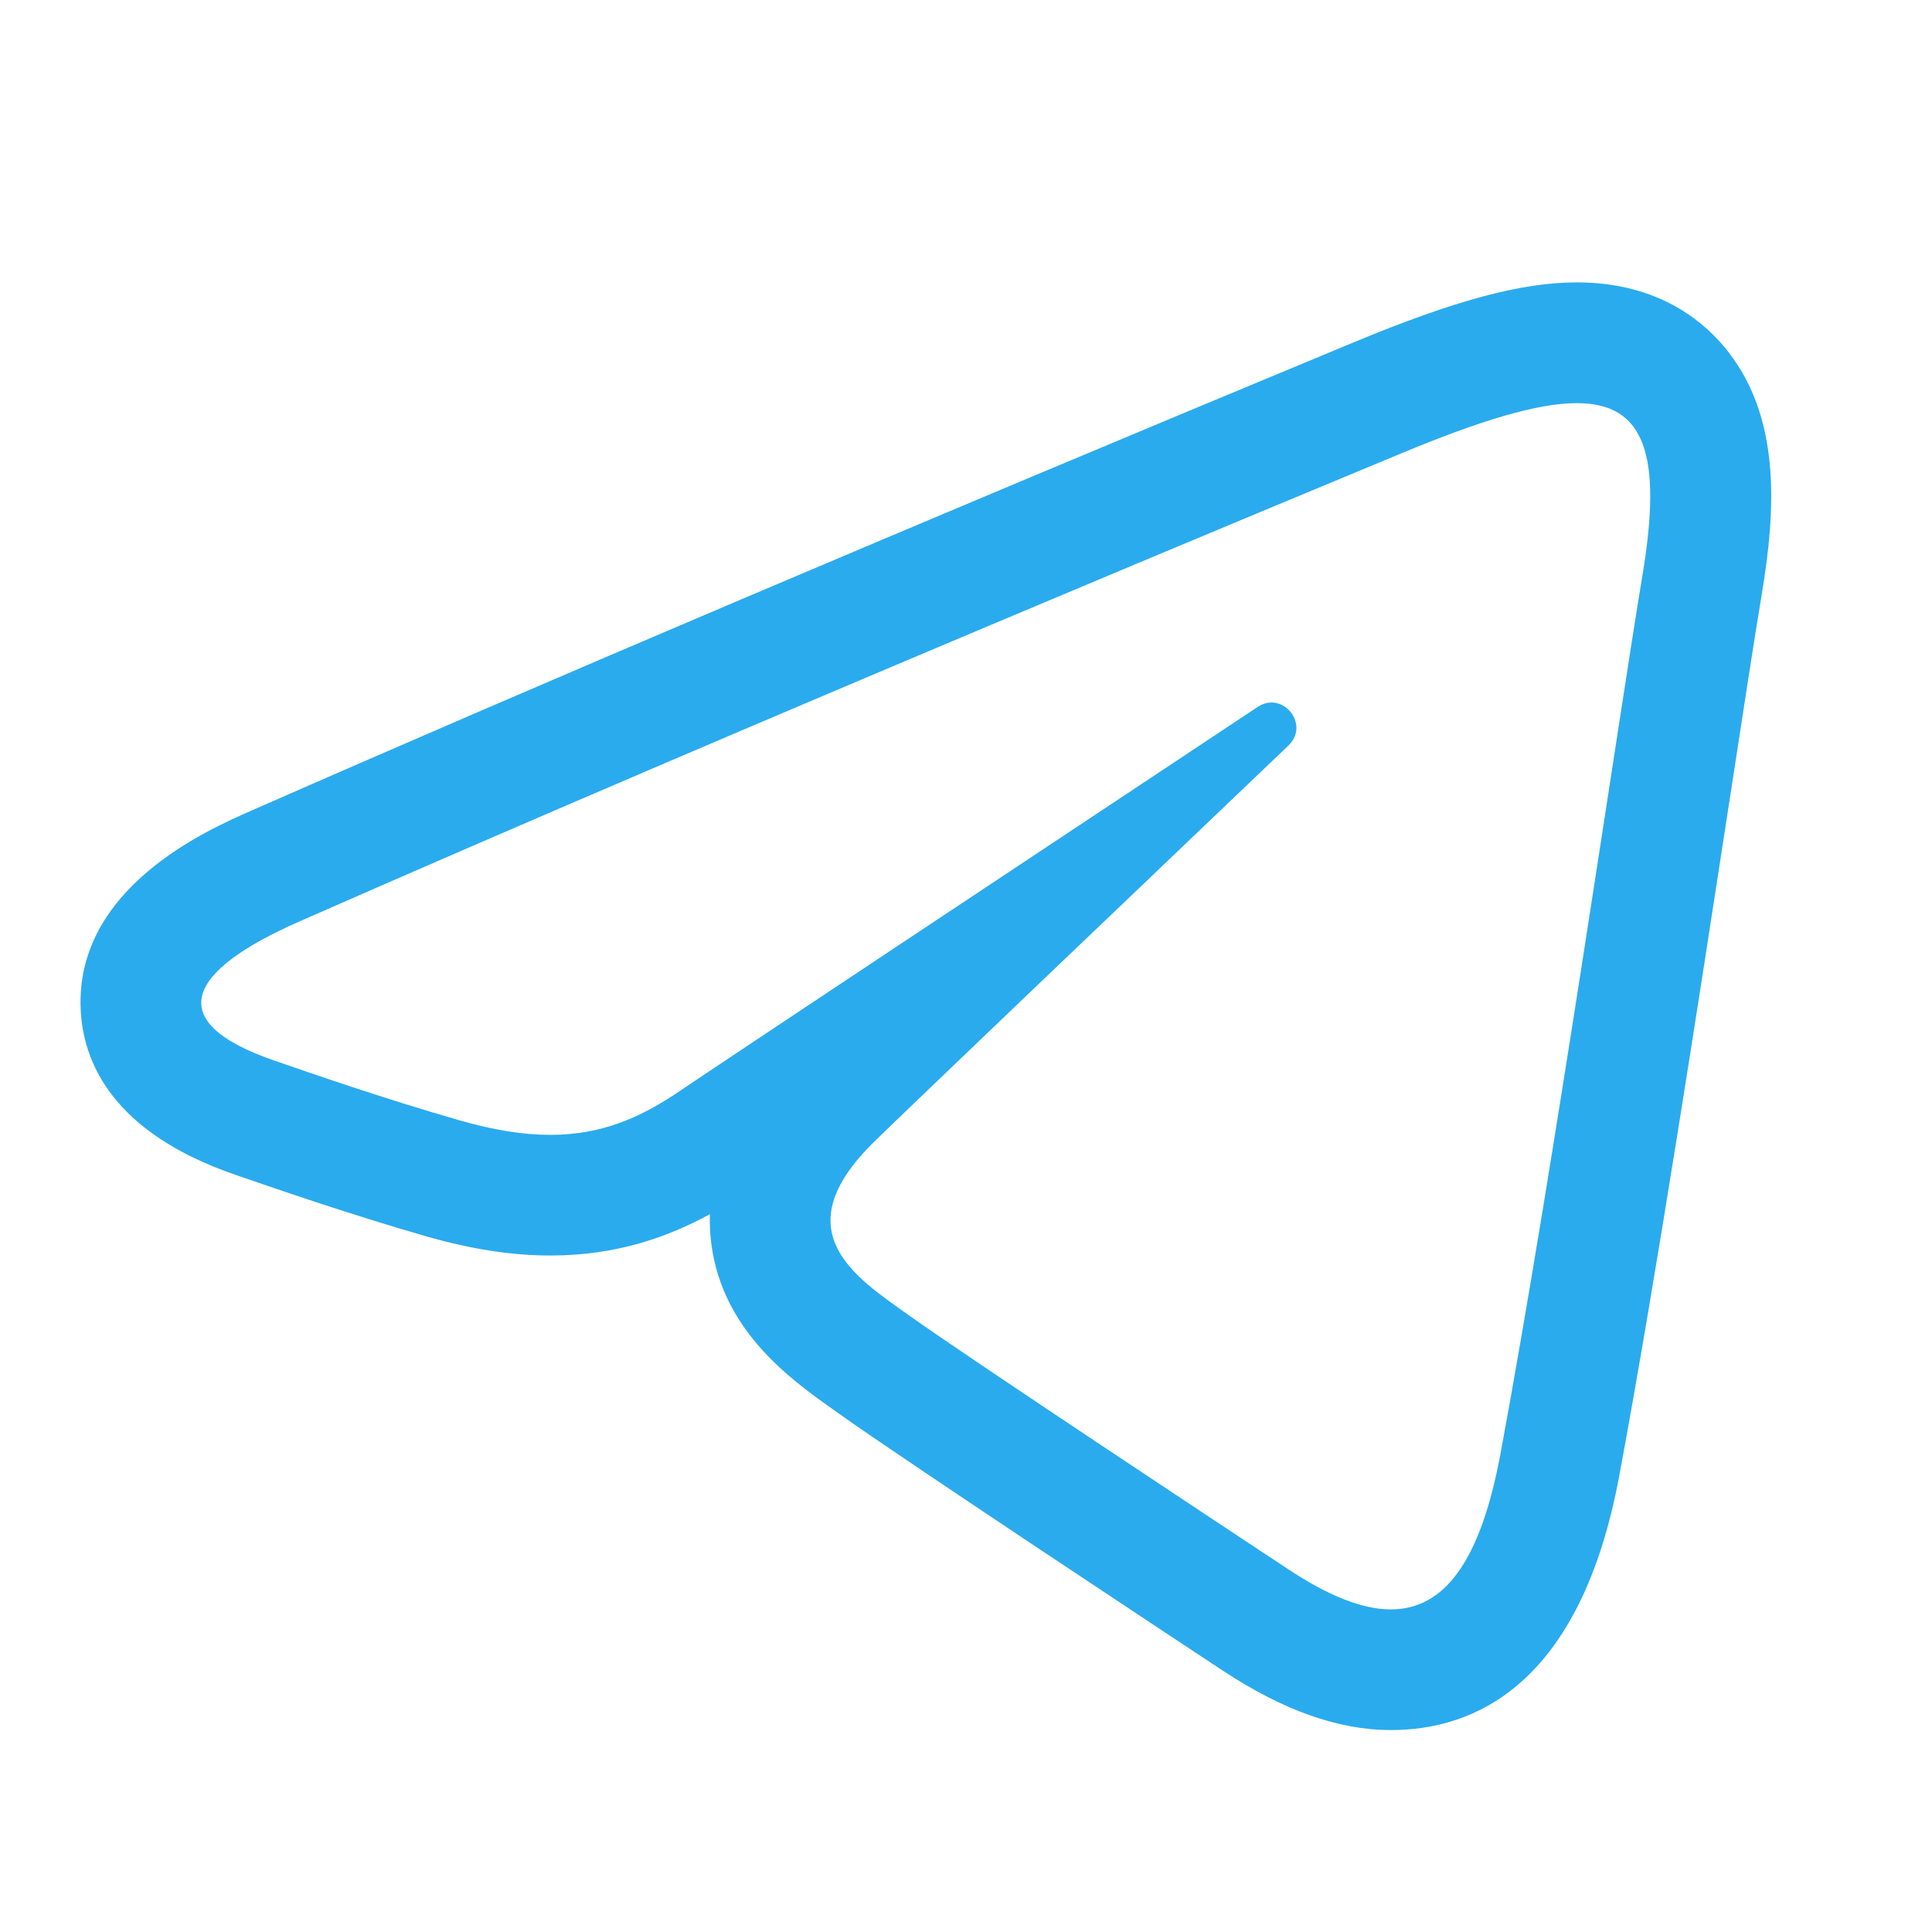 <?xml version="1.0" encoding="UTF-8"?> <svg xmlns="http://www.w3.org/2000/svg" width="48" height="48" viewBox="0 0 48 48" fill="none"><path d="M39.175 10.016C40.862 10.016 41.306 11.292 40.807 14.288C40.236 17.714 38.591 29.057 37.279 36.118C36.777 38.82 35.872 39.985 34.555 39.985C33.831 39.985 32.983 39.633 32.009 38.99C30.689 38.118 24.025 33.711 22.578 32.676C21.258 31.733 19.437 30.598 21.721 28.364C22.534 27.568 27.861 22.481 32.011 18.522C32.454 18.099 32.083 17.454 31.591 17.454C31.479 17.454 31.36 17.488 31.244 17.565C25.65 21.275 17.893 26.424 16.906 27.095C15.919 27.765 14.957 28.195 13.675 28.195C13.02 28.195 12.281 28.083 11.412 27.833C9.469 27.275 7.572 26.61 6.833 26.356C3.988 25.38 4.663 24.115 7.426 22.899C18.504 18.026 32.839 12.084 34.818 11.262C36.746 10.461 38.178 10.016 39.175 10.016ZM39.175 7.016C37.807 7.016 36.16 7.457 33.669 8.49L33.37 8.614C22.735 13.03 13.092 17.128 6.218 20.152C5.144 20.625 1.877 22.062 2.004 25.068C2.058 26.365 2.772 28.133 5.86 29.192L6.088 29.27C6.95 29.567 8.745 30.186 10.585 30.715C11.705 31.037 12.717 31.193 13.676 31.193C15.34 31.193 16.629 30.718 17.637 30.165C17.632 30.333 17.636 30.502 17.649 30.672C17.831 32.984 19.619 34.252 20.687 35.01L20.836 35.116C22.413 36.244 29.55 40.959 30.358 41.492C31.879 42.496 33.252 42.983 34.557 42.983C36.609 42.983 39.26 41.887 40.23 36.665C41.151 31.712 42.215 24.793 42.992 19.741C43.323 17.585 43.595 15.817 43.768 14.78C44.117 12.686 44.277 10.314 42.82 8.595C42.208 7.875 41.08 7.016 39.175 7.016Z" fill="#2AABEE"></path></svg> 